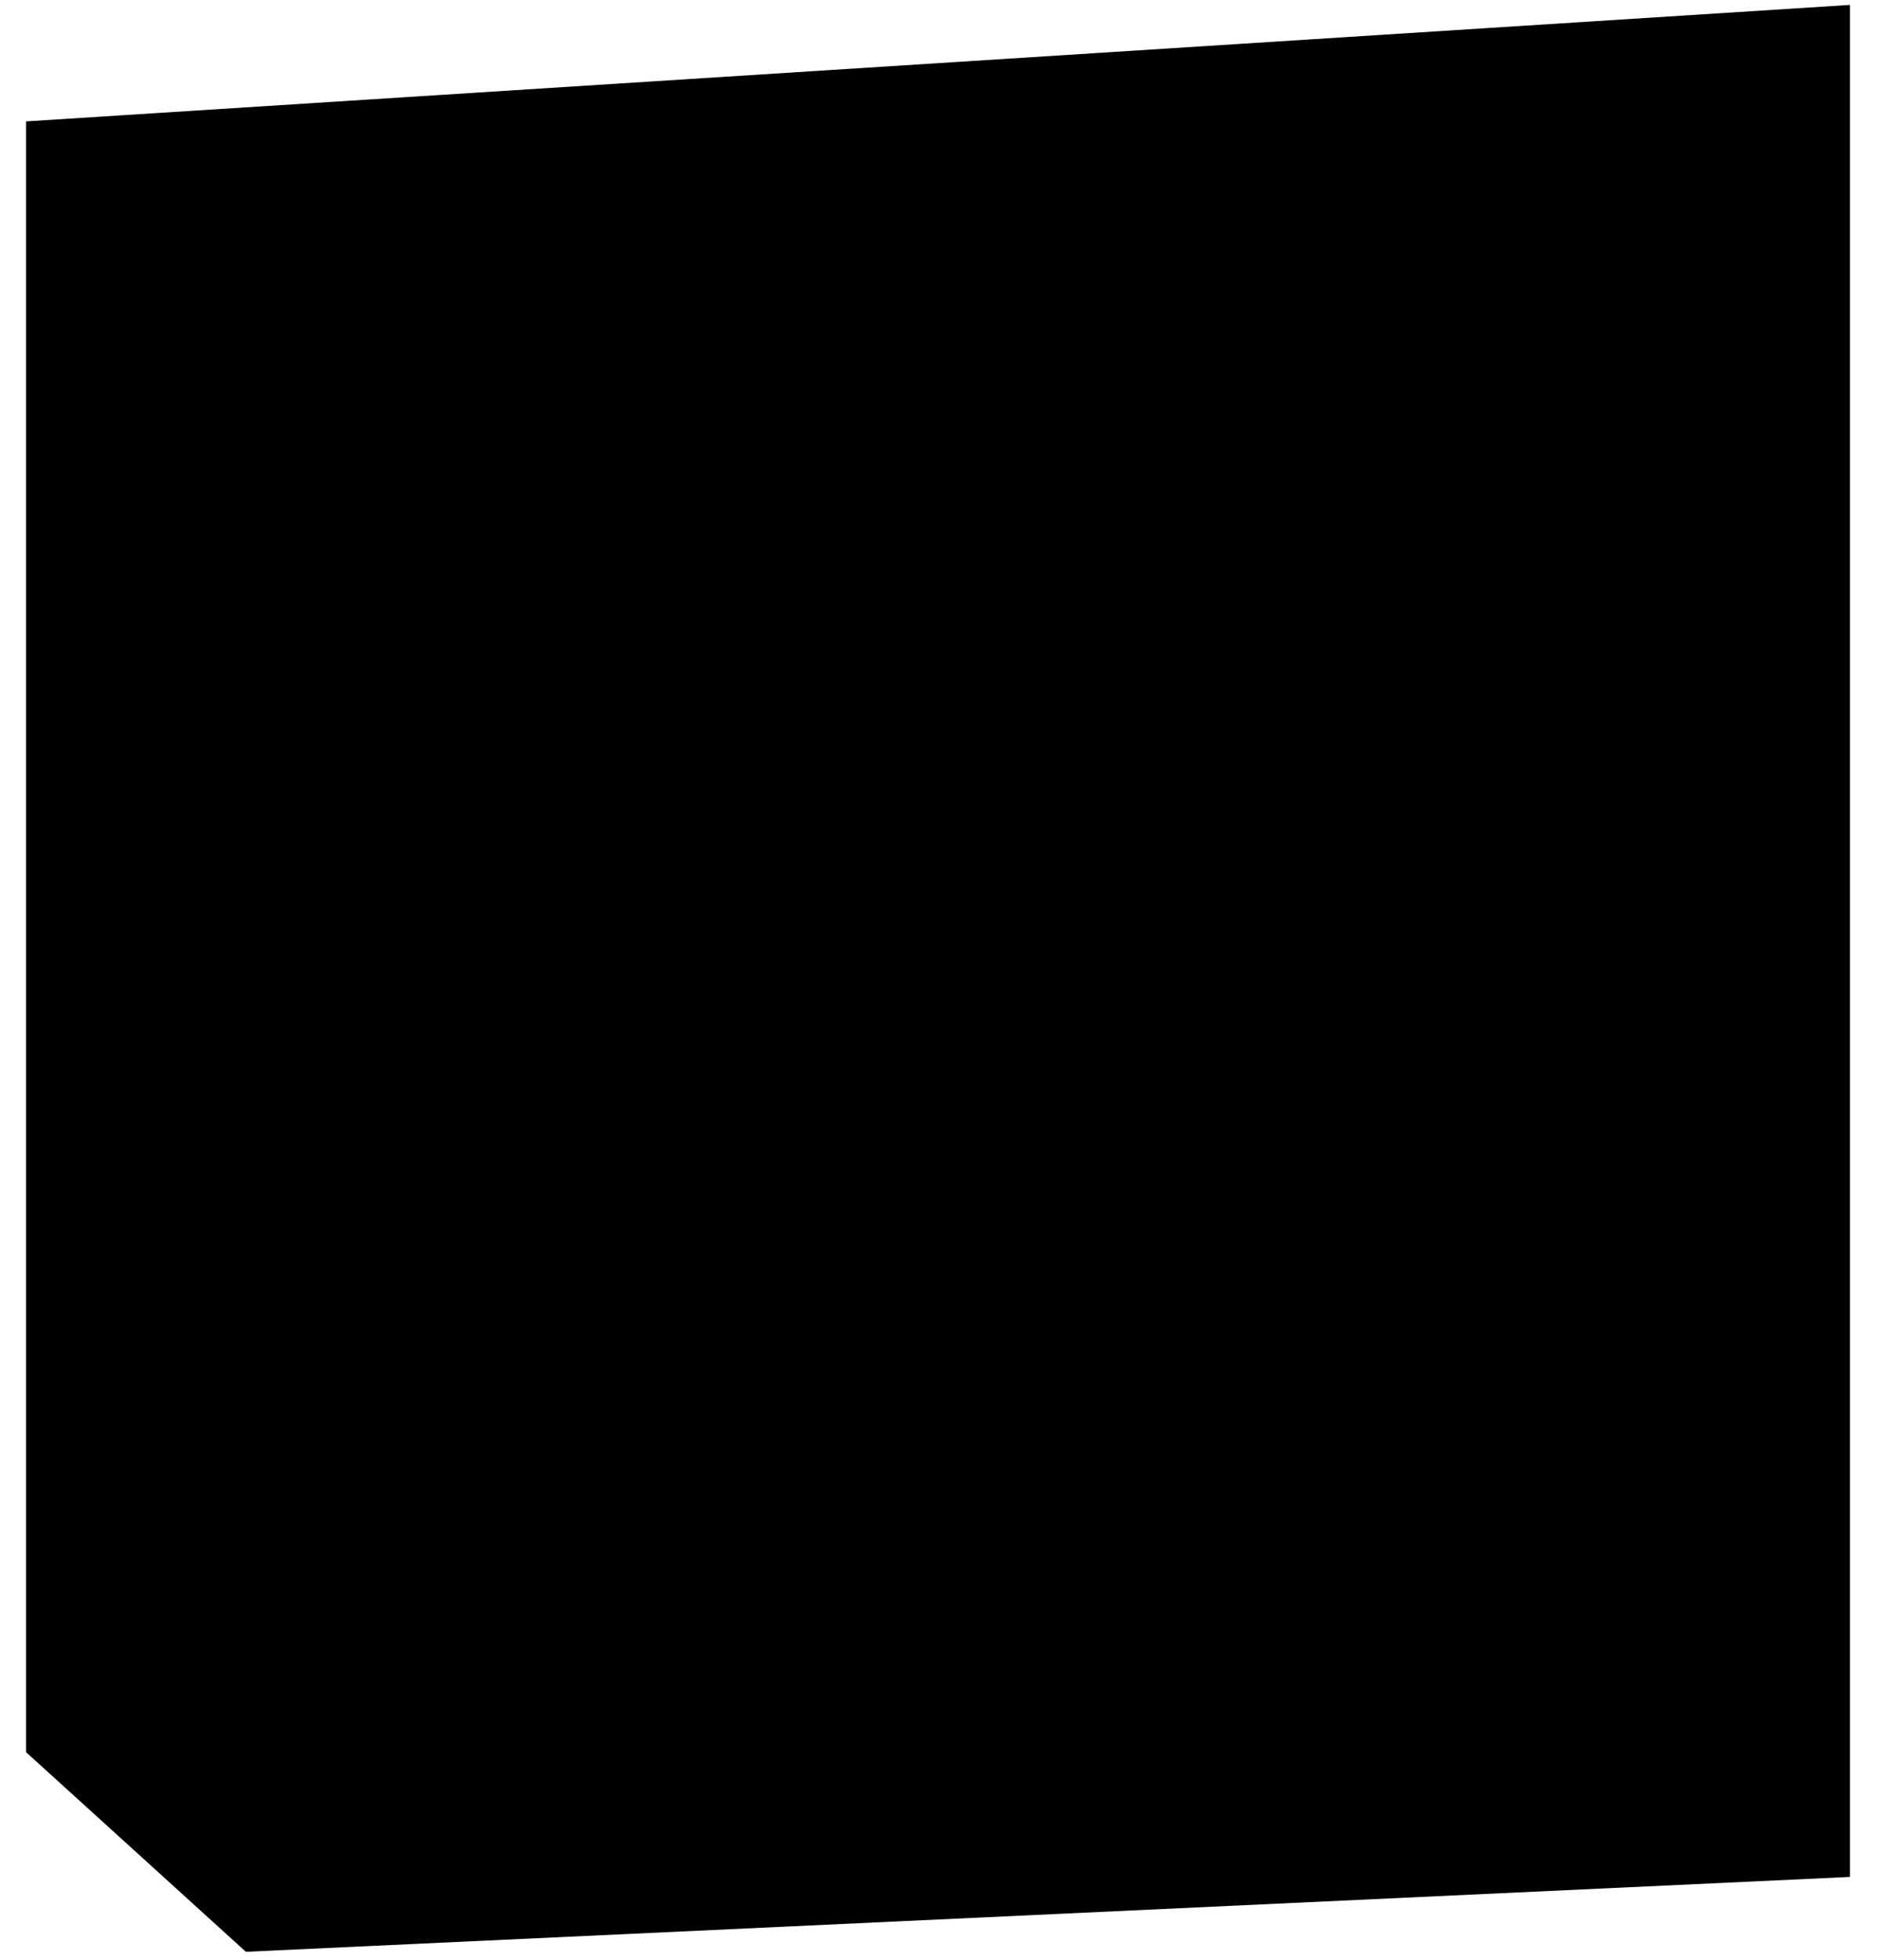 <svg xmlns="http://www.w3.org/2000/svg" width="68" height="71" viewBox="0 0 68 71" fill="none"><path d="M0.943 63.463V4.397L67.02 0.178V67.983L8.908 70.695L0.943 63.463Z" fill="#FFA4EA" style="fill:#FFA4EA;fill:color(display-p3 1 0.643 0.918);fill-opacity:1;"/><g clip-path="url(#clip0_540_3365)"><path d="M10.904 29.744C10.291 29.744 9.704 29.987 9.272 30.42C8.839 30.853 8.596 31.44 8.596 32.052V60.901C8.596 61.513 8.839 62.1 9.272 62.533C9.704 62.965 10.291 63.209 10.904 63.209C11.516 63.209 12.103 62.965 12.536 62.533C12.968 62.1 13.211 61.513 13.211 60.901V32.052C13.211 31.44 12.968 30.853 12.536 30.42C12.103 29.987 11.516 29.744 10.904 29.744Z" fill="#141415" style="fill:#141415;fill:color(display-p3 0.077 0.08 0.081);fill-opacity:1;"/><path d="M57.062 29.744C56.45 29.744 55.863 29.987 55.43 30.42C54.997 30.853 54.754 31.44 54.754 32.052V60.901C54.754 61.513 54.997 62.1 55.43 62.533C55.863 62.965 56.45 63.209 57.062 63.209C57.674 63.209 58.261 62.965 58.694 62.533C59.127 62.1 59.37 61.513 59.37 60.901V32.052C59.37 31.44 59.127 30.853 58.694 30.42C58.261 29.987 57.674 29.744 57.062 29.744Z" fill="#141415" style="fill:#141415;fill:color(display-p3 0.077 0.08 0.081);fill-opacity:1;"/><path d="M17.826 49.361H31.673C31.673 49.361 32.827 49.361 32.827 50.515V62.055C32.827 62.055 32.827 63.209 31.673 63.209H17.826C17.826 63.209 16.672 63.209 16.672 62.055V50.515C16.672 50.515 16.672 49.361 17.826 49.361Z" fill="#141415" style="fill:#141415;fill:color(display-p3 0.077 0.08 0.081);fill-opacity:1;"/><path d="M60.892 15.989C58.7 14.073 50.276 7.819 33.982 7.819C17.688 7.819 9.264 14.073 7.072 15.989C6.823 16.207 6.624 16.477 6.488 16.78C6.353 17.083 6.284 17.411 6.287 17.743V25.267C6.287 25.879 6.53 26.466 6.963 26.898C7.396 27.331 7.983 27.574 8.595 27.574H59.369C59.981 27.574 60.568 27.331 61.001 26.898C61.434 26.466 61.677 25.879 61.677 25.267V17.743C61.68 17.411 61.611 17.083 61.476 16.78C61.341 16.477 61.142 16.207 60.892 15.989Z" fill="#141415" style="fill:#141415;fill:color(display-p3 0.077 0.08 0.081);fill-opacity:1;"/></g><defs><clipPath id="clip0_540_3365"><rect width="55.39" height="55.39" fill="white" style="fill:white;fill-opacity:1;" transform="translate(6.287 7.819)"/></clipPath></defs></svg>